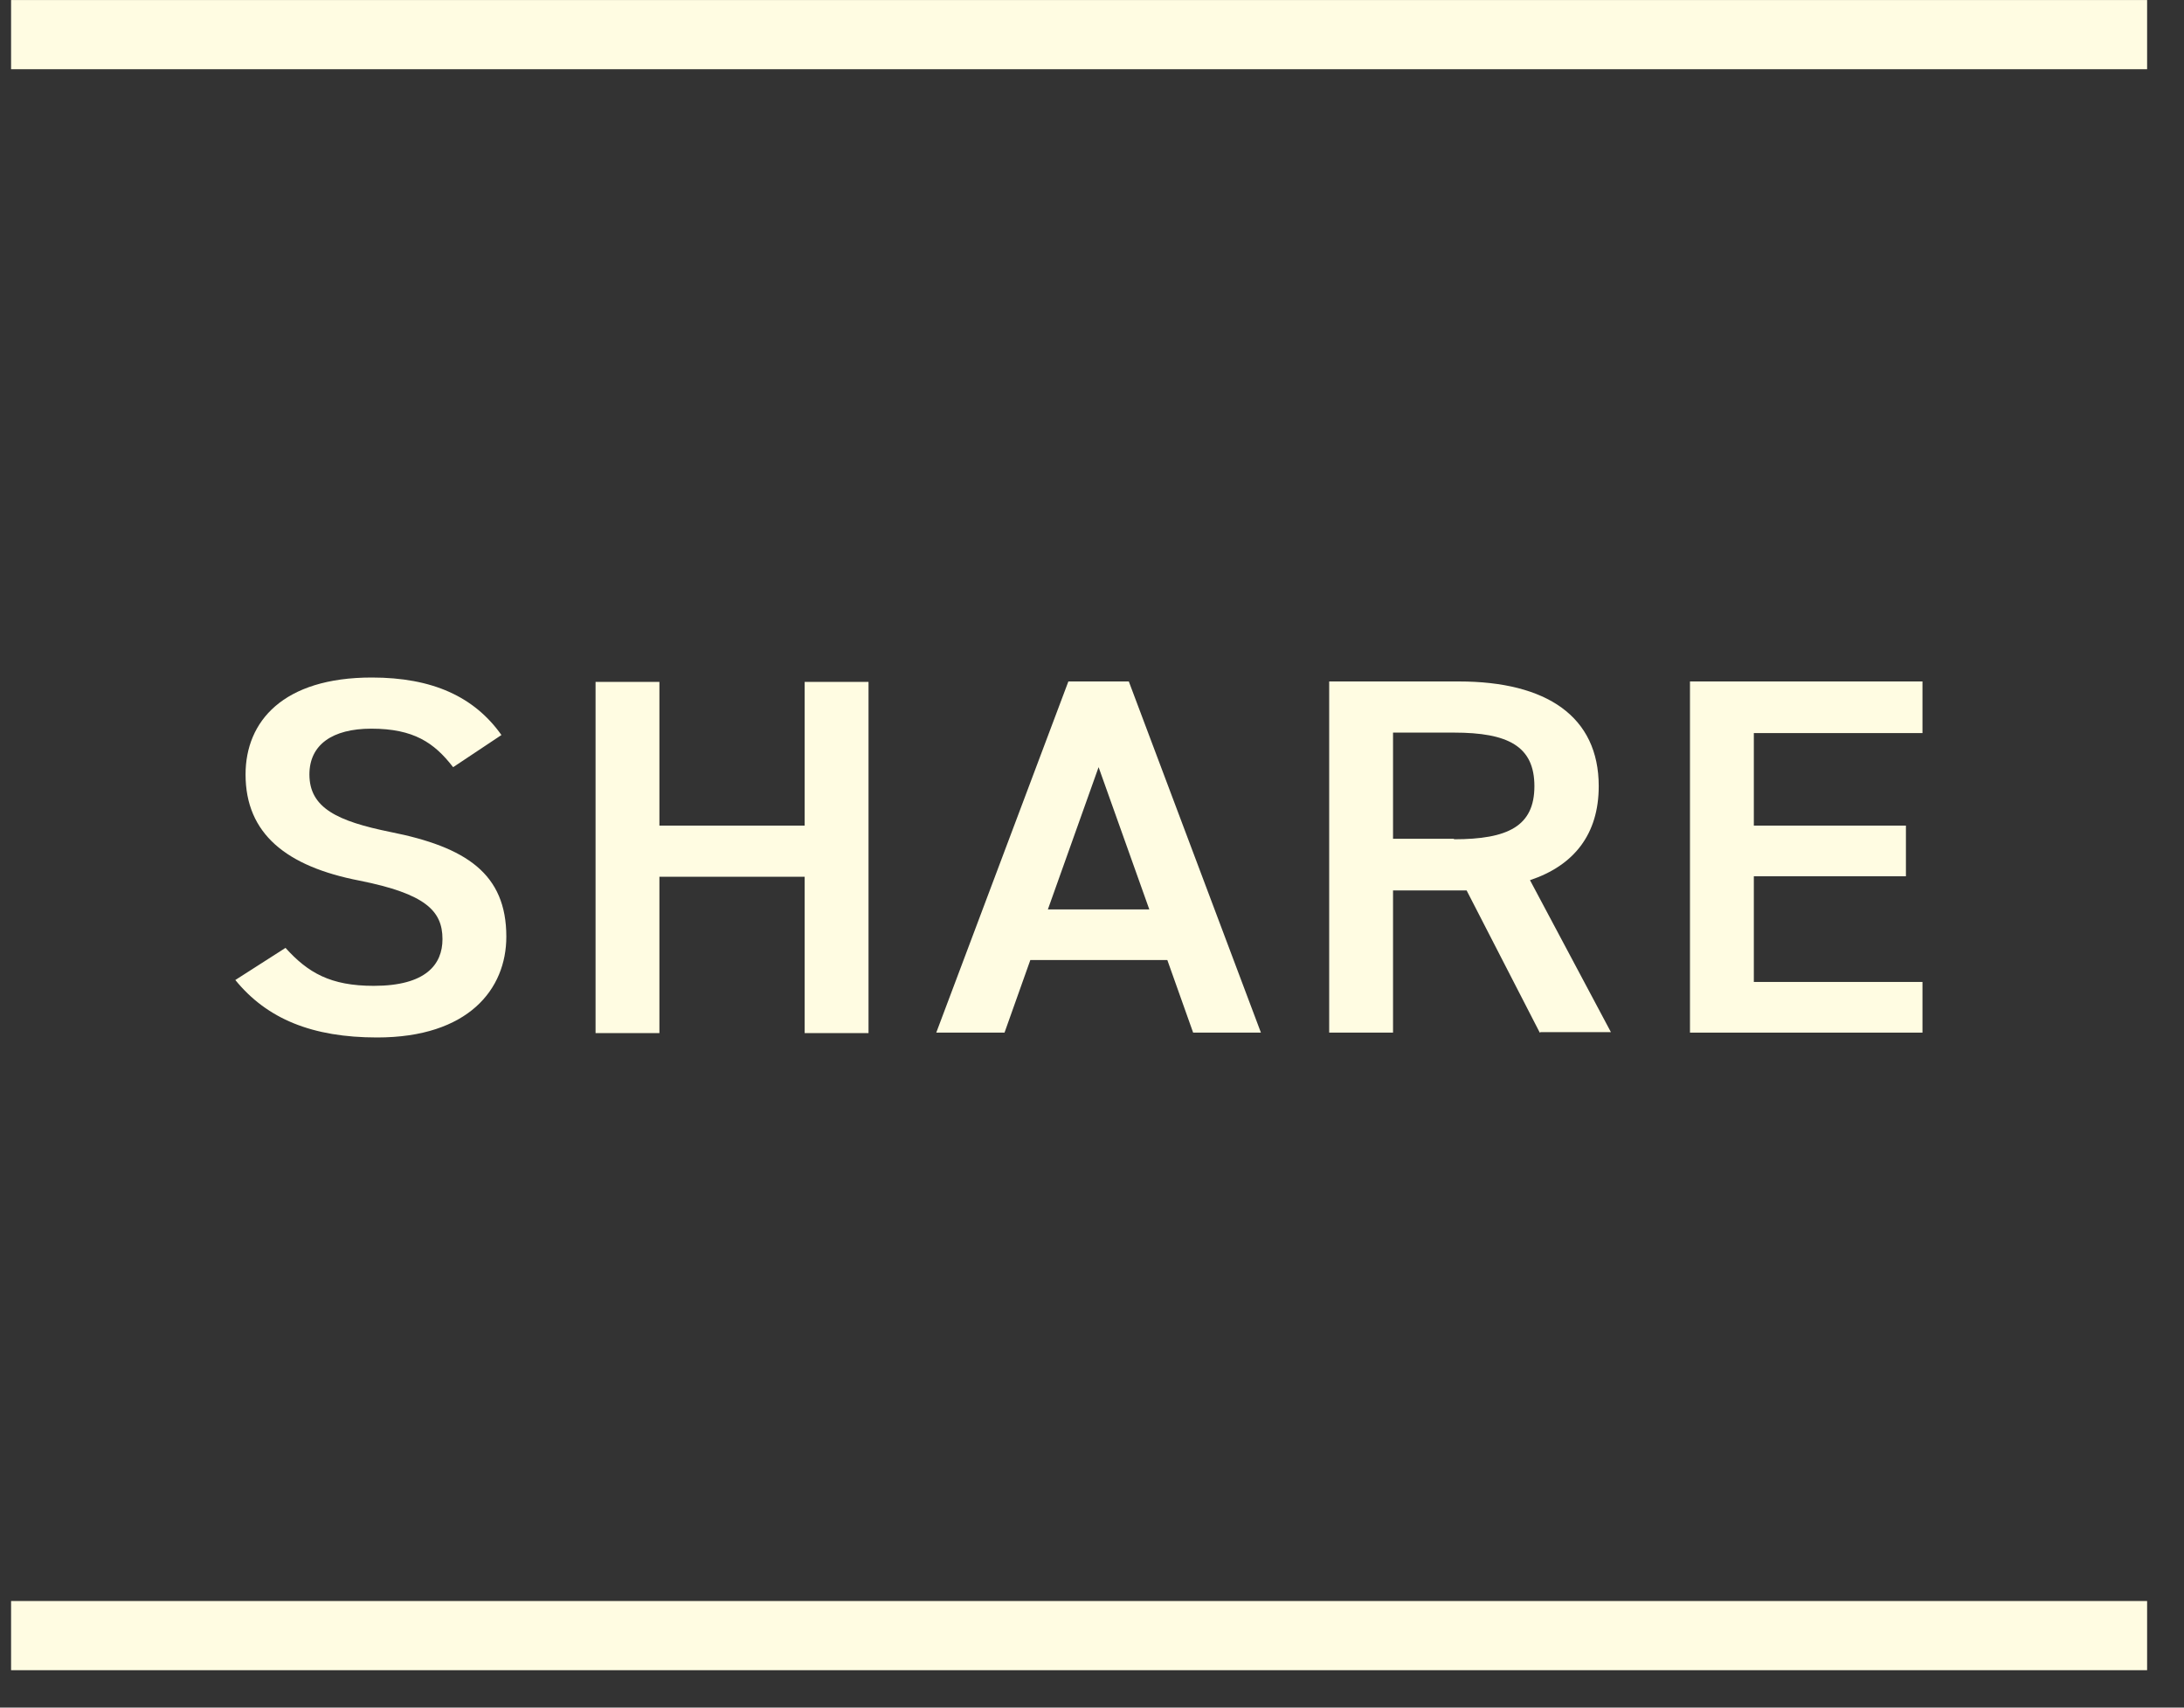 <svg width="55" height="43" viewBox="0 0 55 43" fill="none" xmlns="http://www.w3.org/2000/svg">
<rect x="0" y="0" width="55" height="43" fill="#333333" stroke="none"/>
<path d="M11.401 19.306C10.934 18.705 10.419 18.349 9.351 18.349C8.369 18.349 7.792 18.754 7.792 19.502C7.792 20.349 8.504 20.68 9.829 20.95C11.744 21.33 12.751 22.004 12.751 23.587C12.751 24.911 11.793 26.125 9.498 26.125C7.865 26.125 6.724 25.659 5.926 24.678L7.19 23.869C7.755 24.494 8.32 24.825 9.412 24.825C10.726 24.825 11.143 24.286 11.143 23.648C11.143 22.936 10.713 22.507 9.056 22.176C7.215 21.82 6.184 20.998 6.184 19.502C6.184 18.165 7.129 17.061 9.363 17.061C10.885 17.061 11.941 17.54 12.628 18.509L11.413 19.318L11.401 19.306Z" fill="#FFFCE2"/>
<path d="M16.606 20.79H20.264V17.171H21.872V26.015H20.264V22.078H16.606V26.015H14.998V17.171H16.606V20.79Z" fill="#FFFCE2"/>
<path d="M23.578 26.003L26.905 17.16H28.427L31.754 26.003H30.047L29.397 24.175H25.947L25.297 26.003H23.578ZM26.389 22.9H28.943L27.666 19.318L26.389 22.9Z" fill="#FFFCE2"/>
<path d="M38.776 26.003L36.934 22.422H35.081V26.003H33.473V17.16H36.738C38.948 17.16 40.261 18.043 40.261 19.797C40.261 21.011 39.635 21.796 38.53 22.164L40.568 25.991H38.8L38.776 26.003ZM36.615 21.134C37.978 21.134 38.641 20.802 38.641 19.797C38.641 18.791 37.978 18.448 36.615 18.448H35.081V21.121H36.615V21.134Z" fill="#FFFCE2"/>
<path d="M48.414 17.172V18.46H44.167V20.79H47.997V22.066H44.167V24.727H48.414V26.003H42.559V17.16H48.414V17.172Z" fill="#FFFCE2"/>
<path d="M0.279 0.872H54.071" stroke="#FFFCE2" stroke-width="1.742" stroke-miterlimit="10"/>
<path d="M0.279 41.187H54.071" stroke="#FFFCE2" stroke-width="1.742" stroke-miterlimit="10"/>
</svg>
